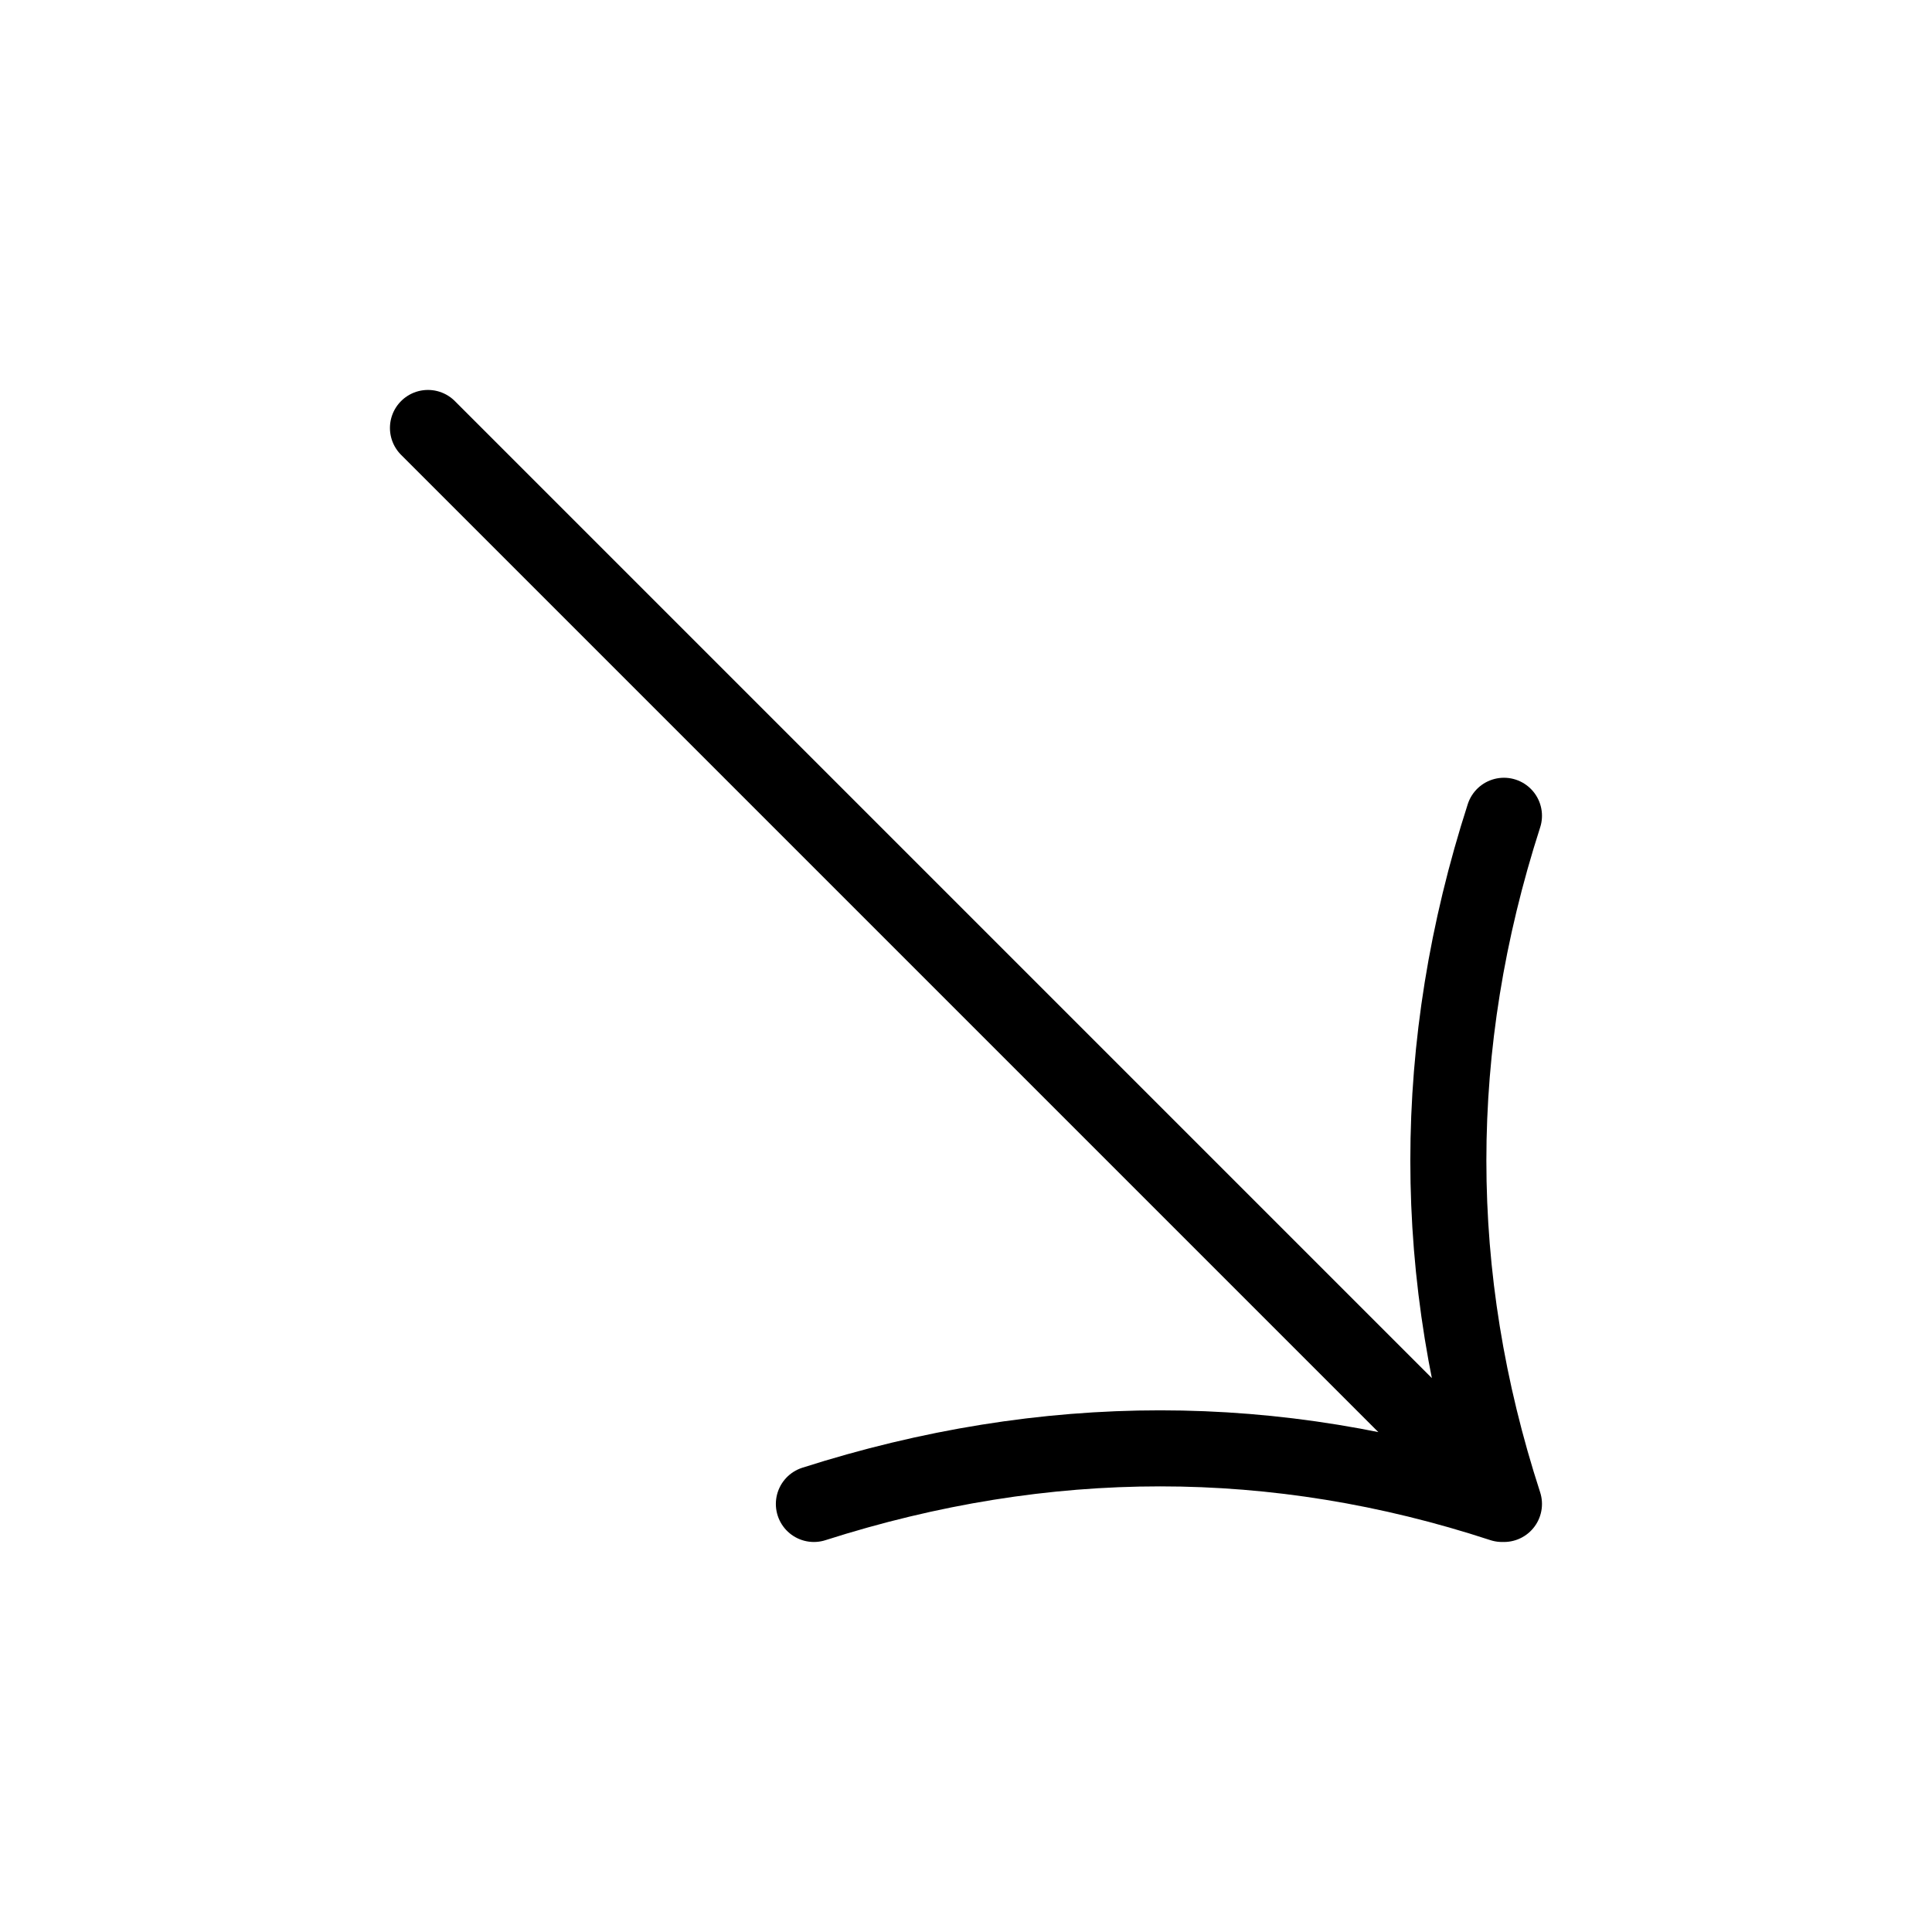 <?xml version="1.0" encoding="UTF-8"?>
<!-- Uploaded to: SVG Repo, www.svgrepo.com, Generator: SVG Repo Mixer Tools -->
<svg width="800px" height="800px" version="1.1" viewBox="144 144 512 512" xmlns="http://www.w3.org/2000/svg">
 <path transform="matrix(5.038 0 0 5.038 148.09 148.09)" d="m78.3 78.3-56.6-56.6m56.6 56.6c-3.9-12-3.9-24.1 0-36.2m-36.3 36.2c12.2-3.9 24.3-3.9 36.2 0" fill="none" stroke="#000000" stroke-linecap="round" stroke-linejoin="round" stroke-miterlimit="10" stroke-width="4"/>
</svg>